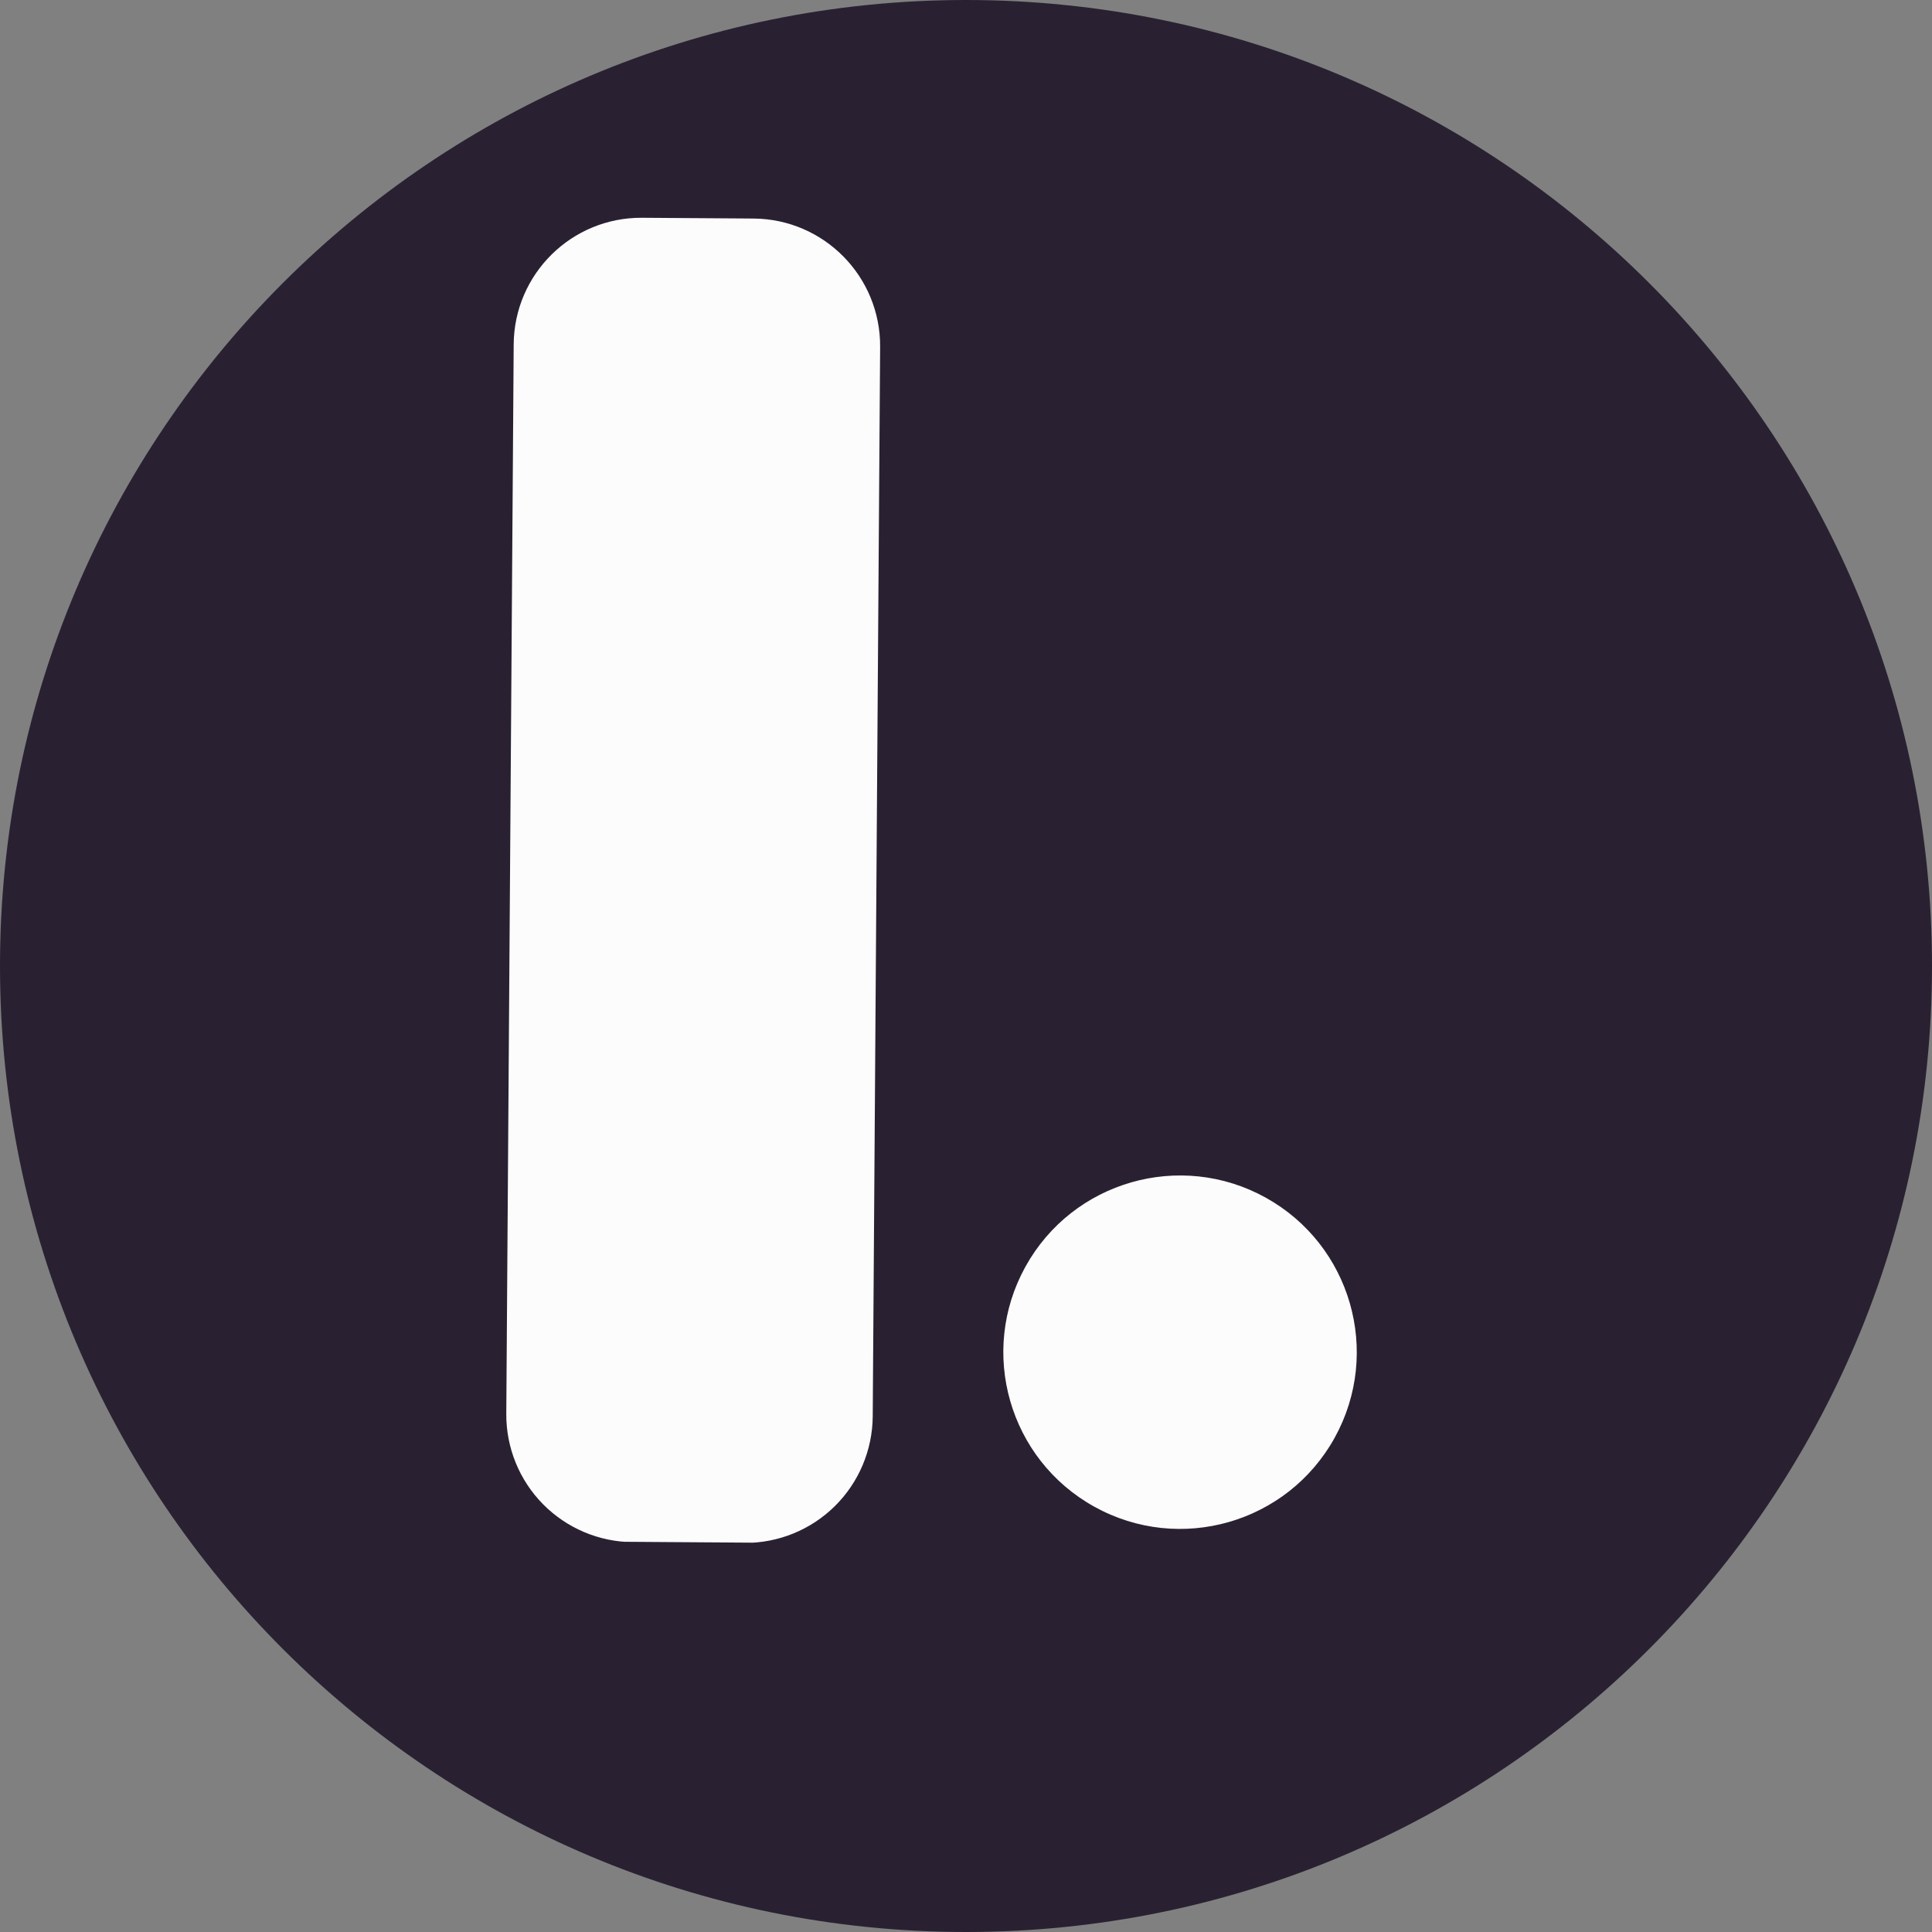 <?xml version="1.0" encoding="UTF-8"?>
<svg data-bbox="0 0 375 375" height="500" viewBox="0 0 375 375" width="500" xmlns="http://www.w3.org/2000/svg" data-type="color">
    <rect x="0" y="0" width="375" height="375" fill="#808080" stroke="none"/>
    <g>
        <defs>
            <clipPath id="b2c19874-9cd2-4dec-b61f-d23fc402d4c3">
                <path d="M187.5 0C83.945 0 0 83.945 0 187.5S83.945 375 187.5 375 375 291.055 375 187.5 291.055 0 187.5 0m0 0"/>
            </clipPath>
            <clipPath id="e179ad9f-0eab-4906-9a78-af47a937a96f">
                <path d="M98 42h73v258H98Zm0 0"/>
            </clipPath>
            <clipPath id="910900ae-fb37-4457-aa5a-e27015cf172c">
                <path d="m99.879 42.098 71.125.492-1.781 257.277-71.125-.492Zm0 0"/>
            </clipPath>
            <clipPath id="0c66b380-4178-4301-bbeb-eeea449c7562">
                <path d="m124.629 42.27 21.625.148c13.668.094 24.672 11.25 24.578 24.922l-1.437 207.562a24.75 24.75 0 0 1-7.368 17.453 24.76 24.76 0 0 1-17.55 7.125l-21.63-.148a24.75 24.75 0 0 1-17.449-7.371 24.74 24.74 0 0 1-7.128-17.55l1.437-207.563c.094-13.672 11.25-24.676 24.922-24.578m0 0"/>
            </clipPath>
            <clipPath id="f9072bb5-401c-4181-ae34-5a3028106bd4">
                <path d="M194 228h70v69h-70Zm0 0"/>
            </clipPath>
            <clipPath id="8b4368e5-397f-4098-bb3f-967ded6538a9">
                <path d="m215.676 215.836 59.996 33.25-33.25 59.996-59.996-33.25Zm0 0"/>
            </clipPath>
            <clipPath id="9acce6e3-96a1-43e1-b459-8f0741637126">
                <path d="M245.672 232.46c-16.567-9.179-37.442-3.194-46.621 13.376-9.184 16.566-3.196 37.441 13.37 46.621 16.571 9.184 37.442 3.195 46.626-13.371 9.18-16.566 3.195-37.441-13.375-46.625m0 0"/>
            </clipPath>
        </defs>
        <g clip-path="url(#b2c19874-9cd2-4dec-b61f-d23fc402d4c3)">
            <path fill="#292131" d="M375 0v375H0V0z" data-color="1"/>
        </g>
        <g clip-path="url(#e179ad9f-0eab-4906-9a78-af47a937a96f)">
            <g clip-path="url(#910900ae-fb37-4457-aa5a-e27015cf172c)">
                <g clip-path="url(#0c66b380-4178-4301-bbeb-eeea449c7562)">
                    <path d="m99.879 42.098 71.125.492-1.777 257-71.13-.492Zm0 0" fill="#fcfcfc" data-color="2"/>
                </g>
            </g>
        </g>
        <g clip-path="url(#f9072bb5-401c-4181-ae34-5a3028106bd4)">
            <g clip-path="url(#8b4368e5-397f-4098-bb3f-967ded6538a9)">
                <g clip-path="url(#9acce6e3-96a1-43e1-b459-8f0741637126)">
                    <path d="m215.676 215.836 59.996 33.25-33.25 59.996-59.996-33.25Zm0 0" fill="#fcfcfc" data-color="2"/>
                </g>
            </g>
        </g>
    </g>
</svg>
